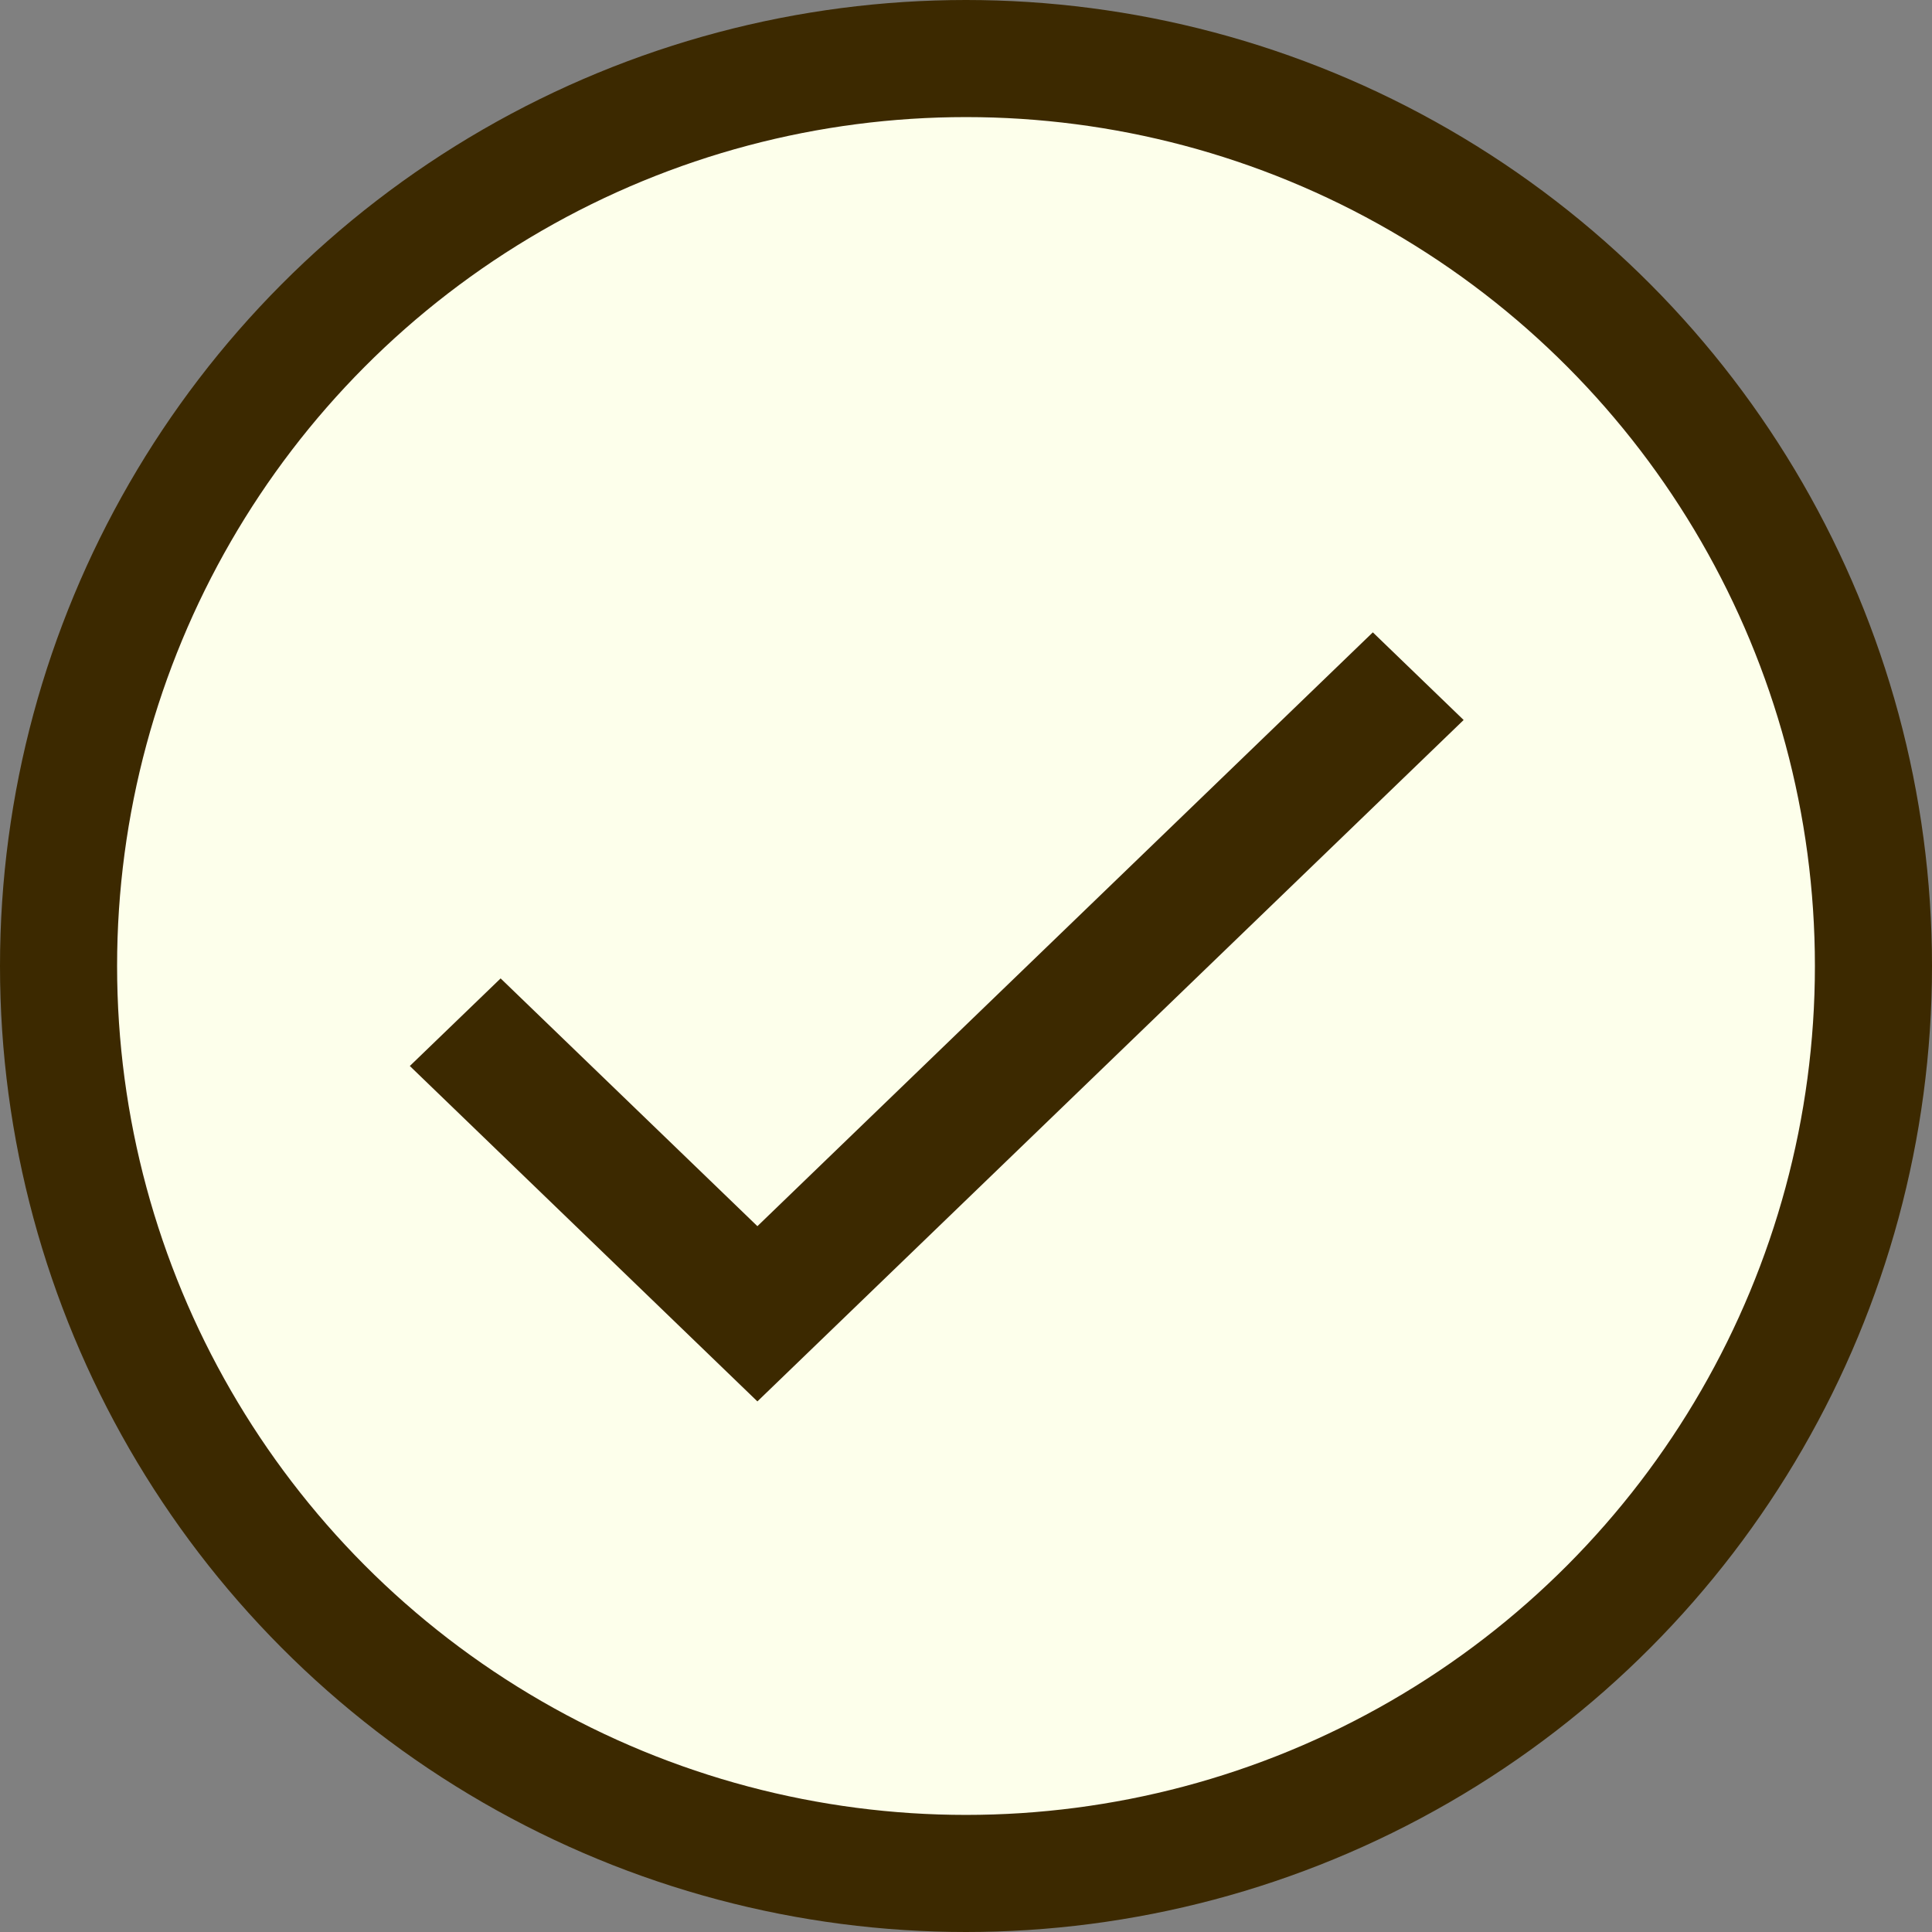 <svg width="33" height="33" viewBox="0 0 33 33" fill="none" xmlns="http://www.w3.org/2000/svg">
<rect x="0" y="0" width="33" height="33" fill="#808080" stroke="none"/>
<circle cx="16.5" cy="16.5" r="15.5" fill="#FDFFEB" stroke="#3C2900" stroke-width="2"/>
<path d="M12.937 20.944L8.551 16.712L7 18.208L12.937 23.937L25 12.298L23.449 10.801L12.937 20.944Z" fill="#3C2900"/>
</svg>
